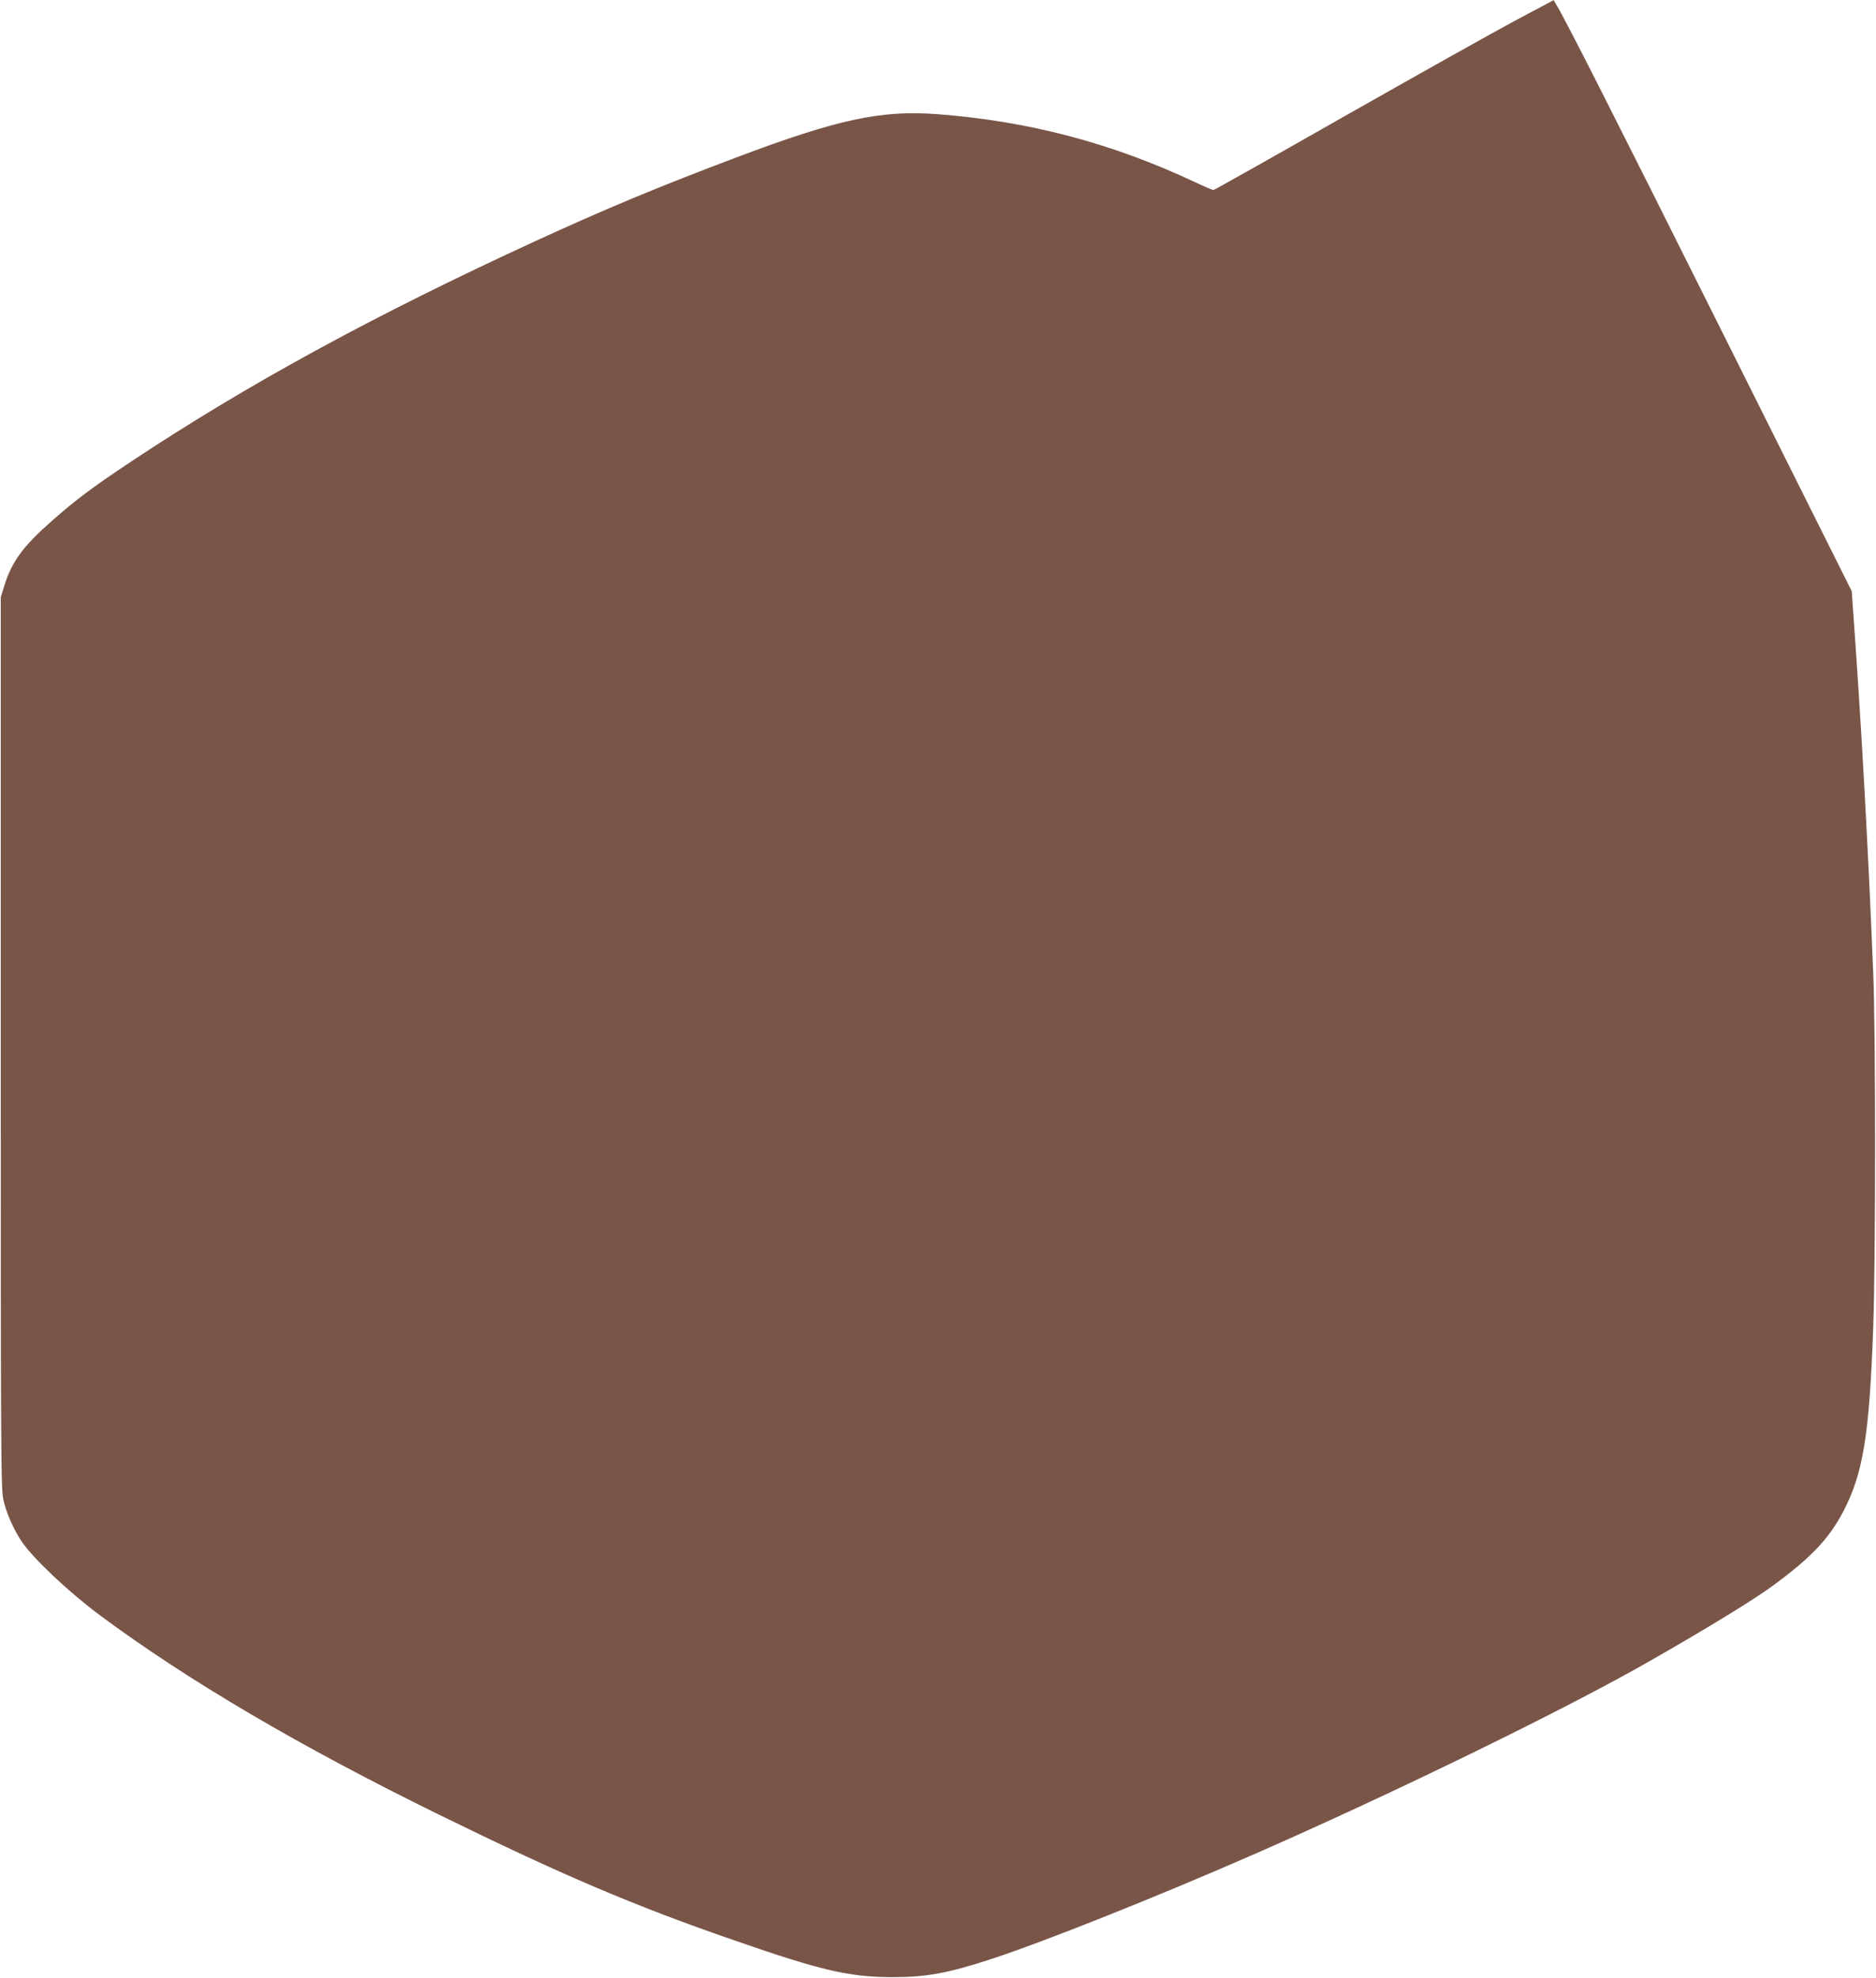 <?xml version="1.0" standalone="no"?>
<!DOCTYPE svg PUBLIC "-//W3C//DTD SVG 20010904//EN"
 "http://www.w3.org/TR/2001/REC-SVG-20010904/DTD/svg10.dtd">
<svg version="1.0" xmlns="http://www.w3.org/2000/svg"
 width="1214pt" height="1280pt" viewBox="0 0 1214 1280"
 preserveAspectRatio="xMidYMid meet">
<g transform="translate(0,1280) scale(0.1,-0.1)"
fill="#795548" stroke="none">
<path d="M9804 12666 c-137 -73 -630 -350 -1096 -614 -465 -265 -851 -482
-856 -482 -5 0 -59 23 -118 51 -540 253 -1071 394 -1666 440 -363 28 -646 -32
-1298 -278 -514 -194 -841 -330 -1307 -544 -1046 -481 -1868 -930 -2619 -1429
-249 -166 -352 -243 -506 -379 -189 -166 -261 -264 -310 -421 l-23 -75 0
-2885 c0 -2734 1 -2889 18 -2961 19 -83 69 -194 118 -266 78 -113 304 -326
504 -475 568 -422 1296 -850 2195 -1291 802 -393 1261 -589 1915 -815 562
-195 739 -236 1020 -237 221 0 362 26 645 119 341 112 1071 403 1690 674 907
397 2038 949 2570 1255 390 223 671 396 795 487 247 182 361 303 453 478 129
247 169 495 194 1192 16 454 16 1907 0 2295 -35 860 -78 1622 -131 2354 l-8
115 -827 1655 c-719 1439 -1023 2039 -1086 2143 l-16 27 -250 -133z"/>
</g>
</svg>
